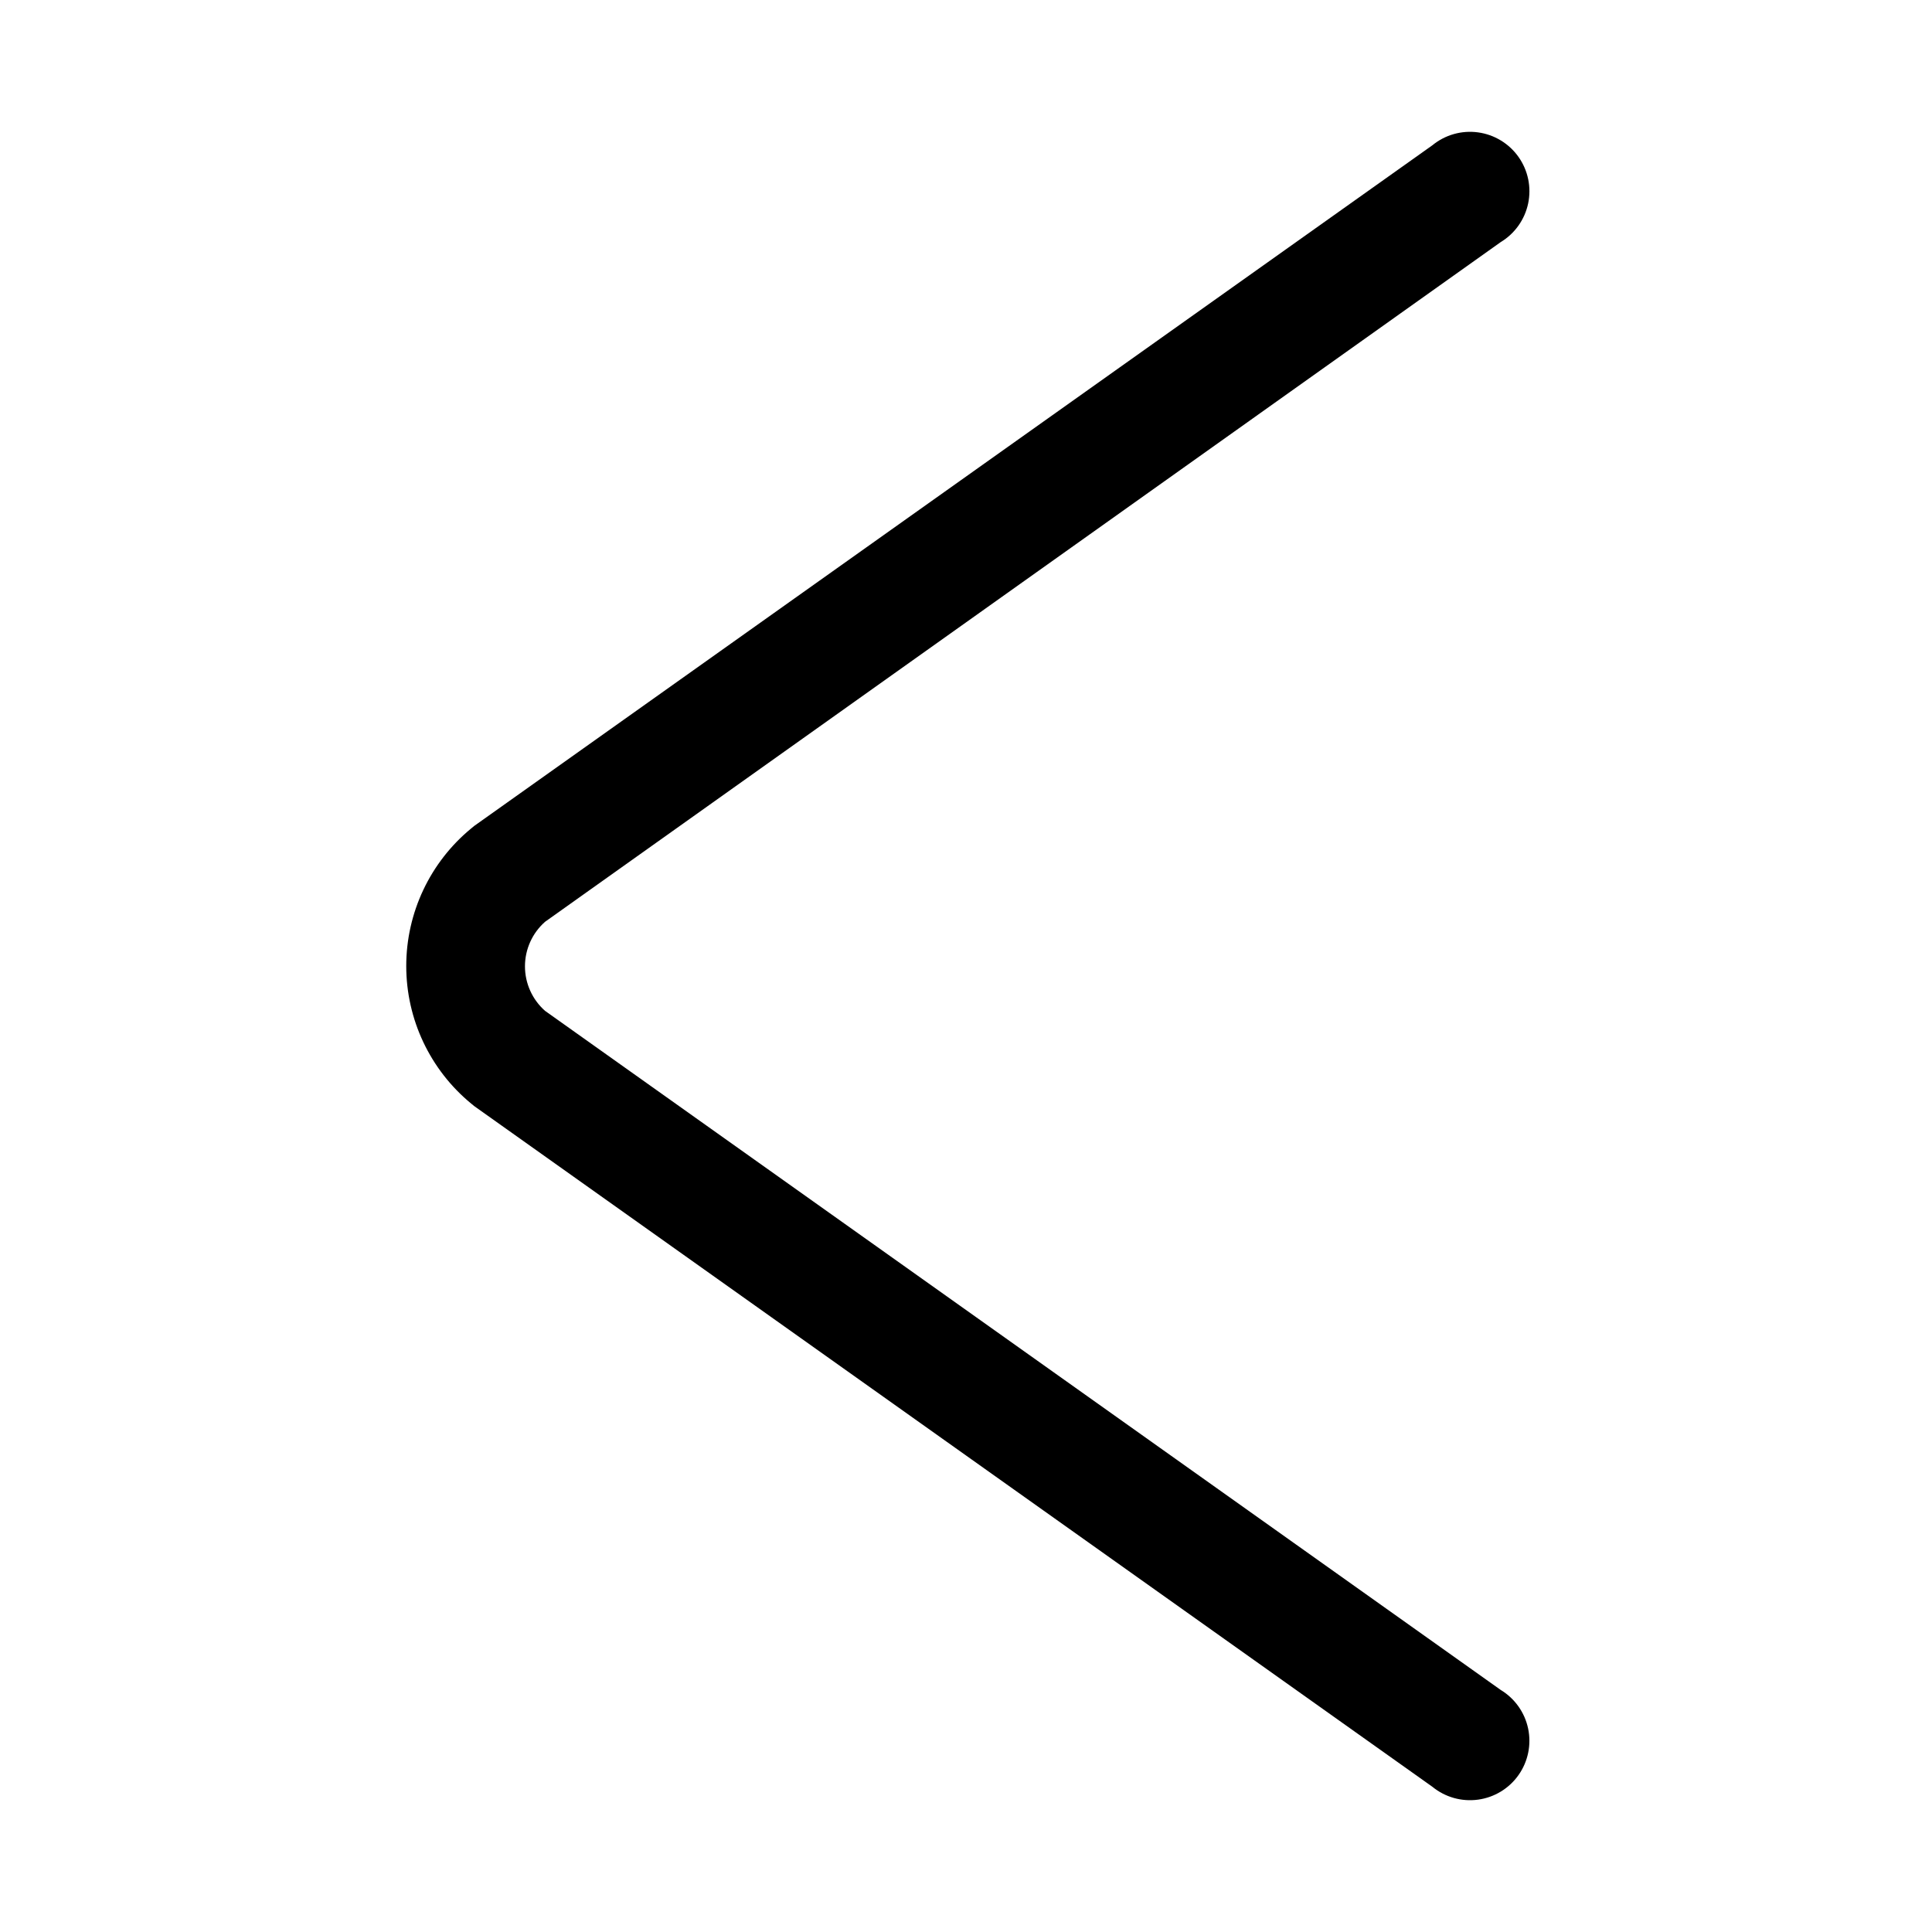 <?xml version="1.0" encoding="UTF-8"?>
<!-- Uploaded to: SVG Repo, www.svgrepo.com, Generator: SVG Repo Mixer Tools -->
<svg fill="#000000" width="800px" height="800px" version="1.1" viewBox="144 144 512 512" xmlns="http://www.w3.org/2000/svg">
 <path d="m541.7 208.16c3.742-2.258 6.379-5.969 7.277-10.246 0.898-4.281-0.023-8.738-2.543-12.312-2.519-3.57-6.414-5.934-10.746-6.523-4.332-0.59-8.711 0.648-12.094 3.422l-253.88 180.35-0.867 0.707h0.004c-10.887 8.973-17.191 22.34-17.191 36.449 0 14.105 6.305 27.473 17.191 36.445l0.867 0.707 253.87 180.35c3.383 2.769 7.762 4.008 12.094 3.418 4.332-0.586 8.227-2.949 10.746-6.523 2.519-3.57 3.441-8.031 2.543-12.309-0.898-4.281-3.535-7.992-7.277-10.25l-253.24-179.95c-3.391-2.988-5.332-7.289-5.332-11.809s1.941-8.82 5.332-11.809z"/>
</svg>